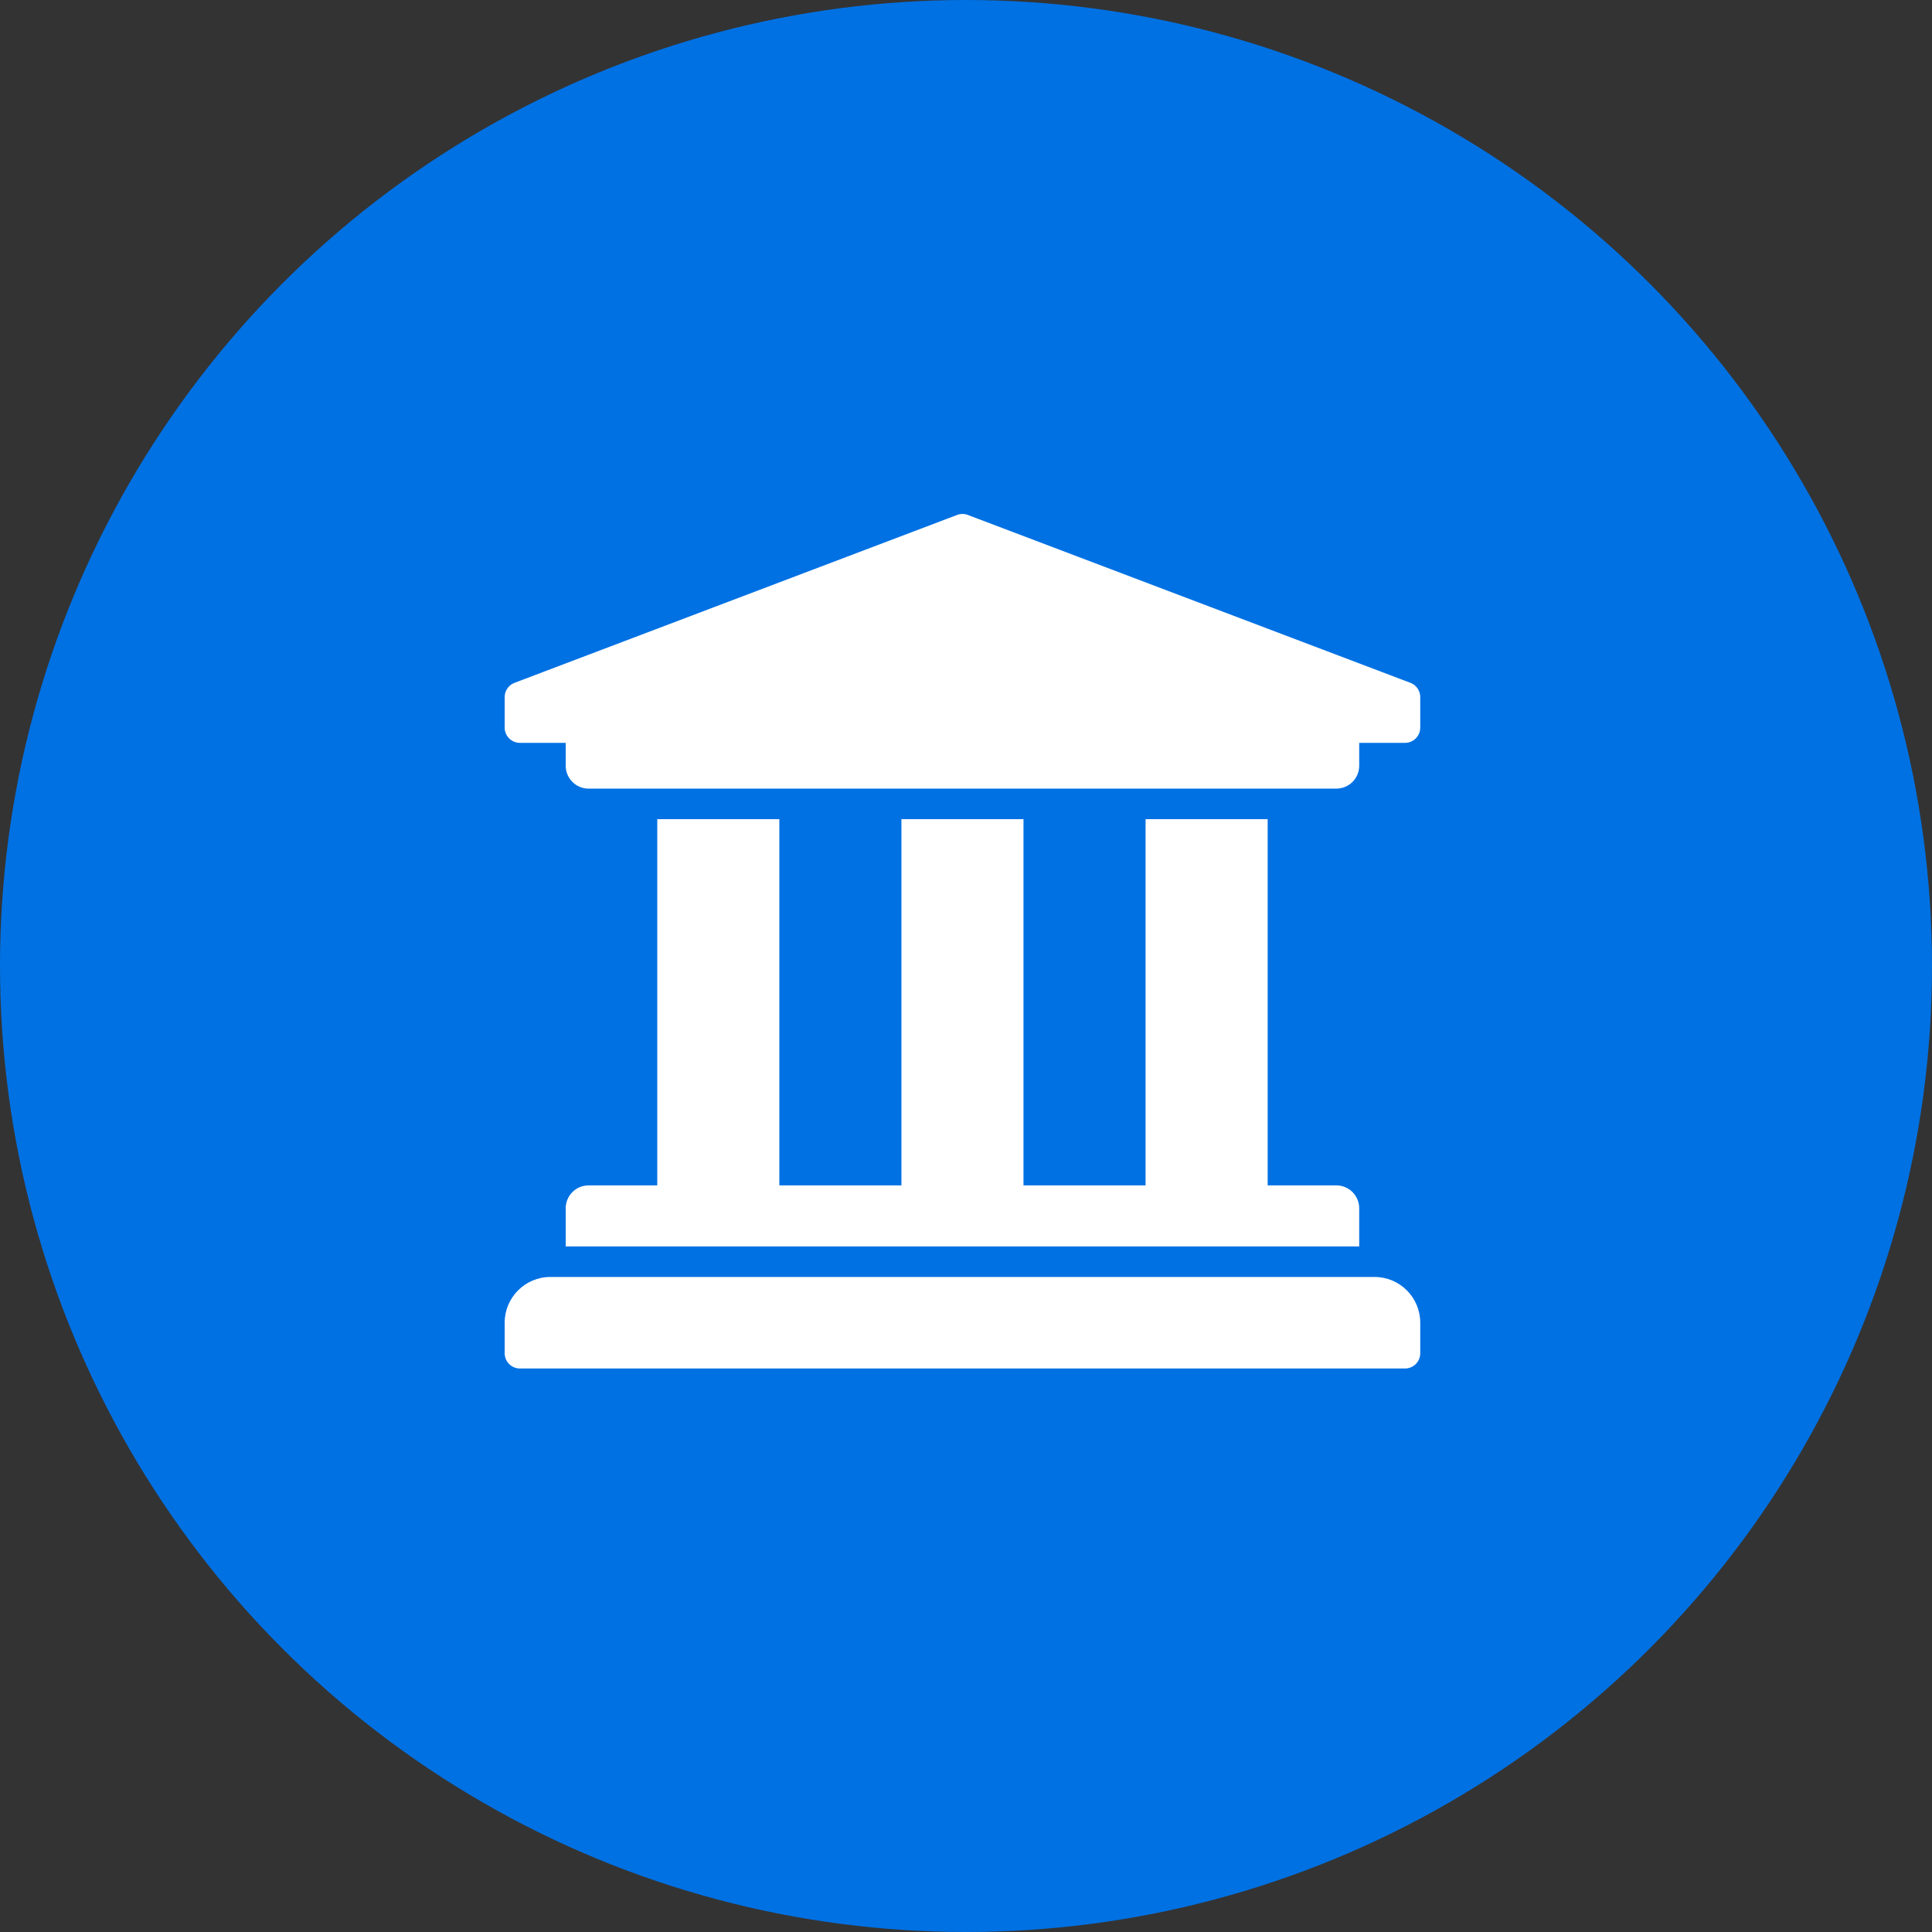 <svg width="78" height="78" viewBox="0 0 78 78" fill="none" xmlns="http://www.w3.org/2000/svg">
<rect x="0" y="0" width="78" height="78" fill="#333333" stroke="none"/>
<circle cx="39" cy="39" r="39" fill="#0071E3"/>
<g clip-path="url(#clip0_2070_2171)">
<path d="M57.339 28.143V29.375C57.339 29.538 57.274 29.695 57.159 29.811C57.043 29.926 56.887 29.991 56.723 29.991H54.875V30.915C54.875 31.425 54.461 31.839 53.951 31.839H23.763C23.253 31.839 22.839 31.425 22.839 30.915V29.991H20.991C20.828 29.991 20.671 29.926 20.555 29.811C20.44 29.695 20.375 29.538 20.375 29.375V28.143C20.375 28.021 20.411 27.902 20.479 27.8C20.547 27.699 20.643 27.62 20.756 27.574L38.622 20.797C38.772 20.734 38.942 20.734 39.093 20.797L56.959 27.574C57.071 27.62 57.168 27.699 57.235 27.8C57.303 27.902 57.339 28.021 57.339 28.143ZM55.491 51.554H22.223C21.203 51.554 20.375 52.381 20.375 53.402V54.634C20.375 54.797 20.44 54.954 20.555 55.07C20.671 55.185 20.828 55.25 20.991 55.25H56.723C56.887 55.25 57.043 55.185 57.159 55.07C57.274 54.954 57.339 54.797 57.339 54.634V53.402C57.339 52.381 56.512 51.554 55.491 51.554ZM26.536 33.072V47.857H23.763C23.253 47.857 22.839 48.271 22.839 48.781V50.322H54.875V48.781C54.875 48.271 54.461 47.857 53.951 47.857H51.179V33.072H46.25V47.857H41.321V33.072H36.393V47.857H31.464V33.072H26.536Z" fill="white"/>
</g>
<defs>
<clipPath id="clip0_2070_2171">
<rect width="37.714" height="36" fill="white" transform="translate(20 20)"/>
</clipPath>
</defs>
</svg>
